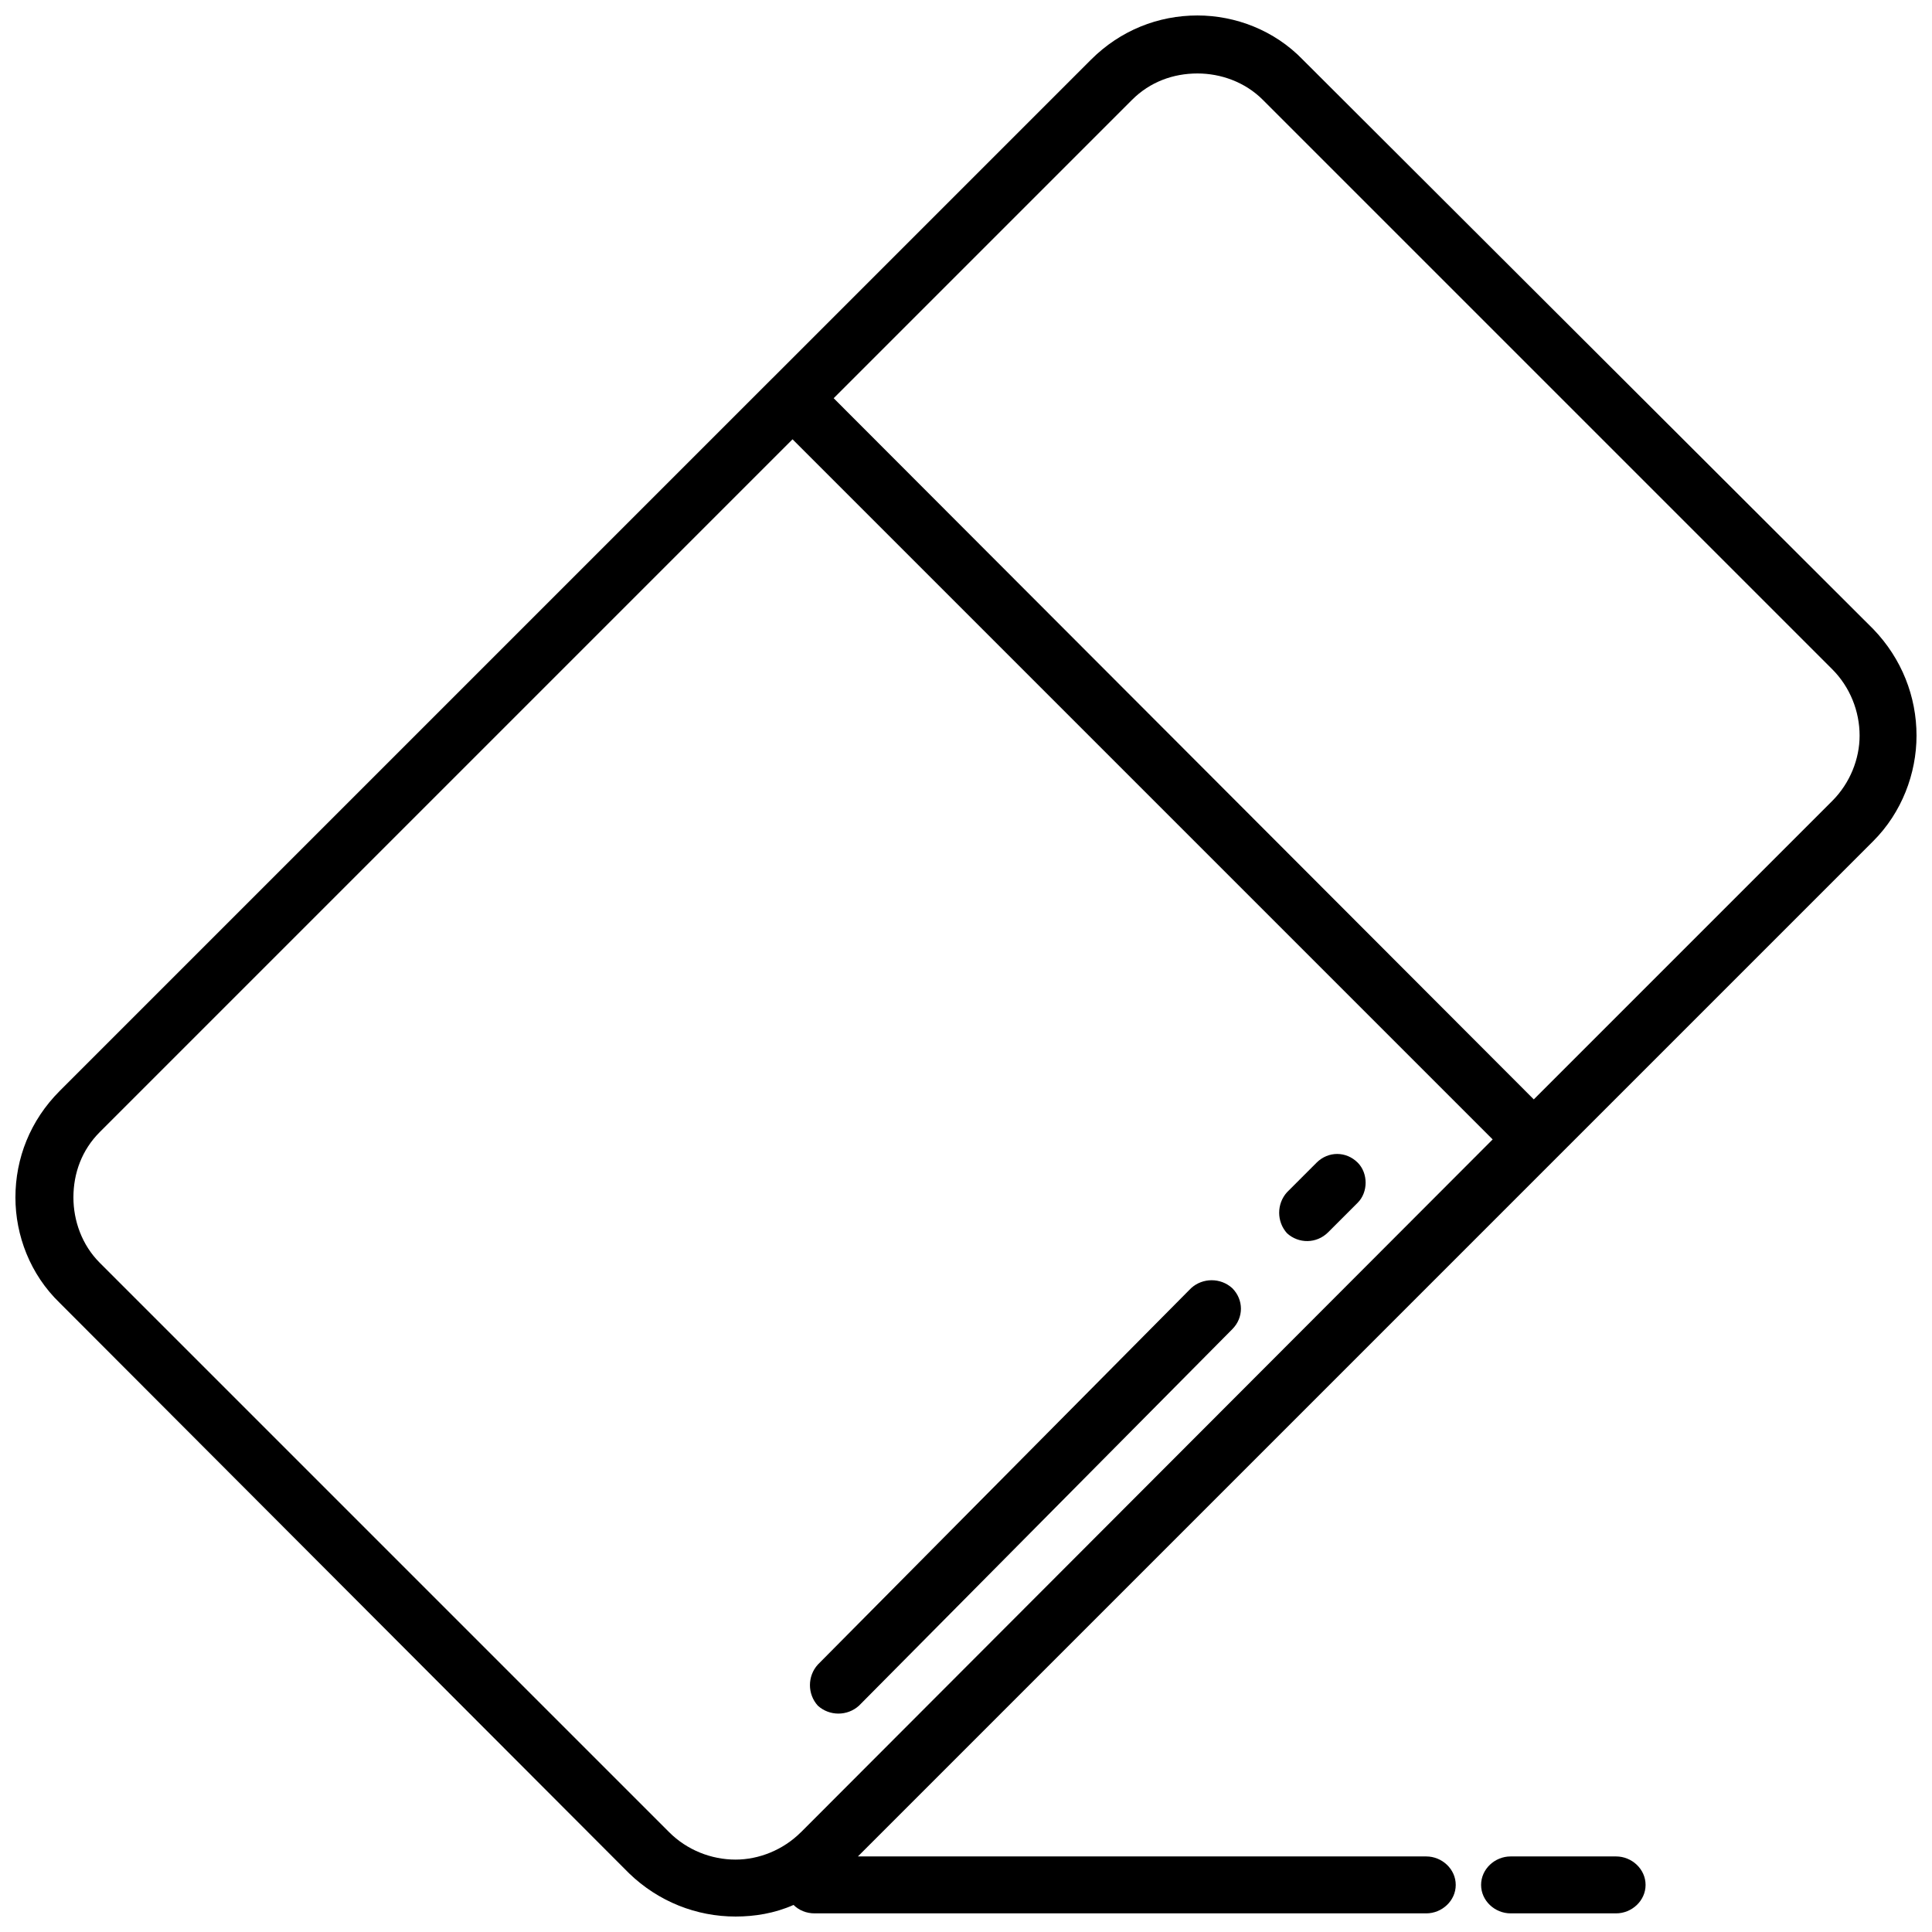 <?xml version="1.0" encoding="UTF-8"?>
<!-- Uploaded to: ICON Repo, www.svgrepo.com, Generator: ICON Repo Mixer Tools -->
<svg width="800px" height="800px" version="1.1" viewBox="144 144 512 512" xmlns="http://www.w3.org/2000/svg">
 <defs>
  <clipPath id="a">
   <path d="m148.09 148.09h503.81v503.81h-503.81z"/>
  </clipPath>
 </defs>
 <g clip-path="url(#a)">
  <path d="m348.72 244.22 84.387-84.387c7.824-7.824 17.883-11.734 28.223-11.734 10.059 0 20.398 3.91 27.941 11.734l151.17 150.89c7.543 7.824 11.457 17.883 11.457 28.223 0 10.059-3.91 20.398-11.457 27.941l-269.09 269.09h150.61c4.191 0 7.824 3.352 7.824 7.543 0 4.191-3.633 7.543-7.824 7.543h-162.07c-2.234 0-4.191-0.84-5.59-2.234-5.031 2.234-10.34 3.074-15.367 3.074-10.34 0-20.398-3.91-28.223-11.457l-150.89-151.17c-7.824-7.543-11.734-17.883-11.734-27.941 0-10.34 3.91-20.398 11.734-28.223l188.89-188.89zm201.75 191.13 79.078-79.078c4.75-4.75 7.266-11.176 7.266-17.324 0-6.426-2.516-12.855-7.266-17.605l-150.89-150.89c-4.75-4.75-11.176-6.984-17.324-6.984-6.426 0-12.574 2.234-17.324 6.984l-79.078 79.078zm-194.2 194.2 183.3-183.59-185.54-185.54-183.59 183.59c-4.75 4.75-6.984 10.898-6.984 17.324 0 6.148 2.234 12.574 6.984 17.324l150.89 150.89c4.75 4.75 11.176 7.266 17.605 7.266 6.148 0 12.574-2.516 17.324-7.266zm216 6.426c4.191 0 7.824 3.352 7.824 7.543 0 4.191-3.633 7.543-7.824 7.543h-27.941c-4.191 0-7.824-3.352-7.824-7.543 0-4.191 3.633-7.543 7.824-7.543zm-79.359-183.86c3.074-3.074 7.824-3.074 10.898 0 2.793 2.793 2.793 7.824 0 10.617l-7.824 7.824c-3.074 3.074-7.824 3.074-10.898 0.281-2.793-3.074-2.793-7.824 0-10.898zm-33.254 33.254c3.074-2.793 7.824-2.793 10.898 0 3.074 3.074 3.074 7.824 0 10.898l-98.918 99.758c-3.074 2.793-7.824 2.793-10.898 0-2.793-3.074-2.793-7.824 0-10.898z"/>
 </g>
</svg>